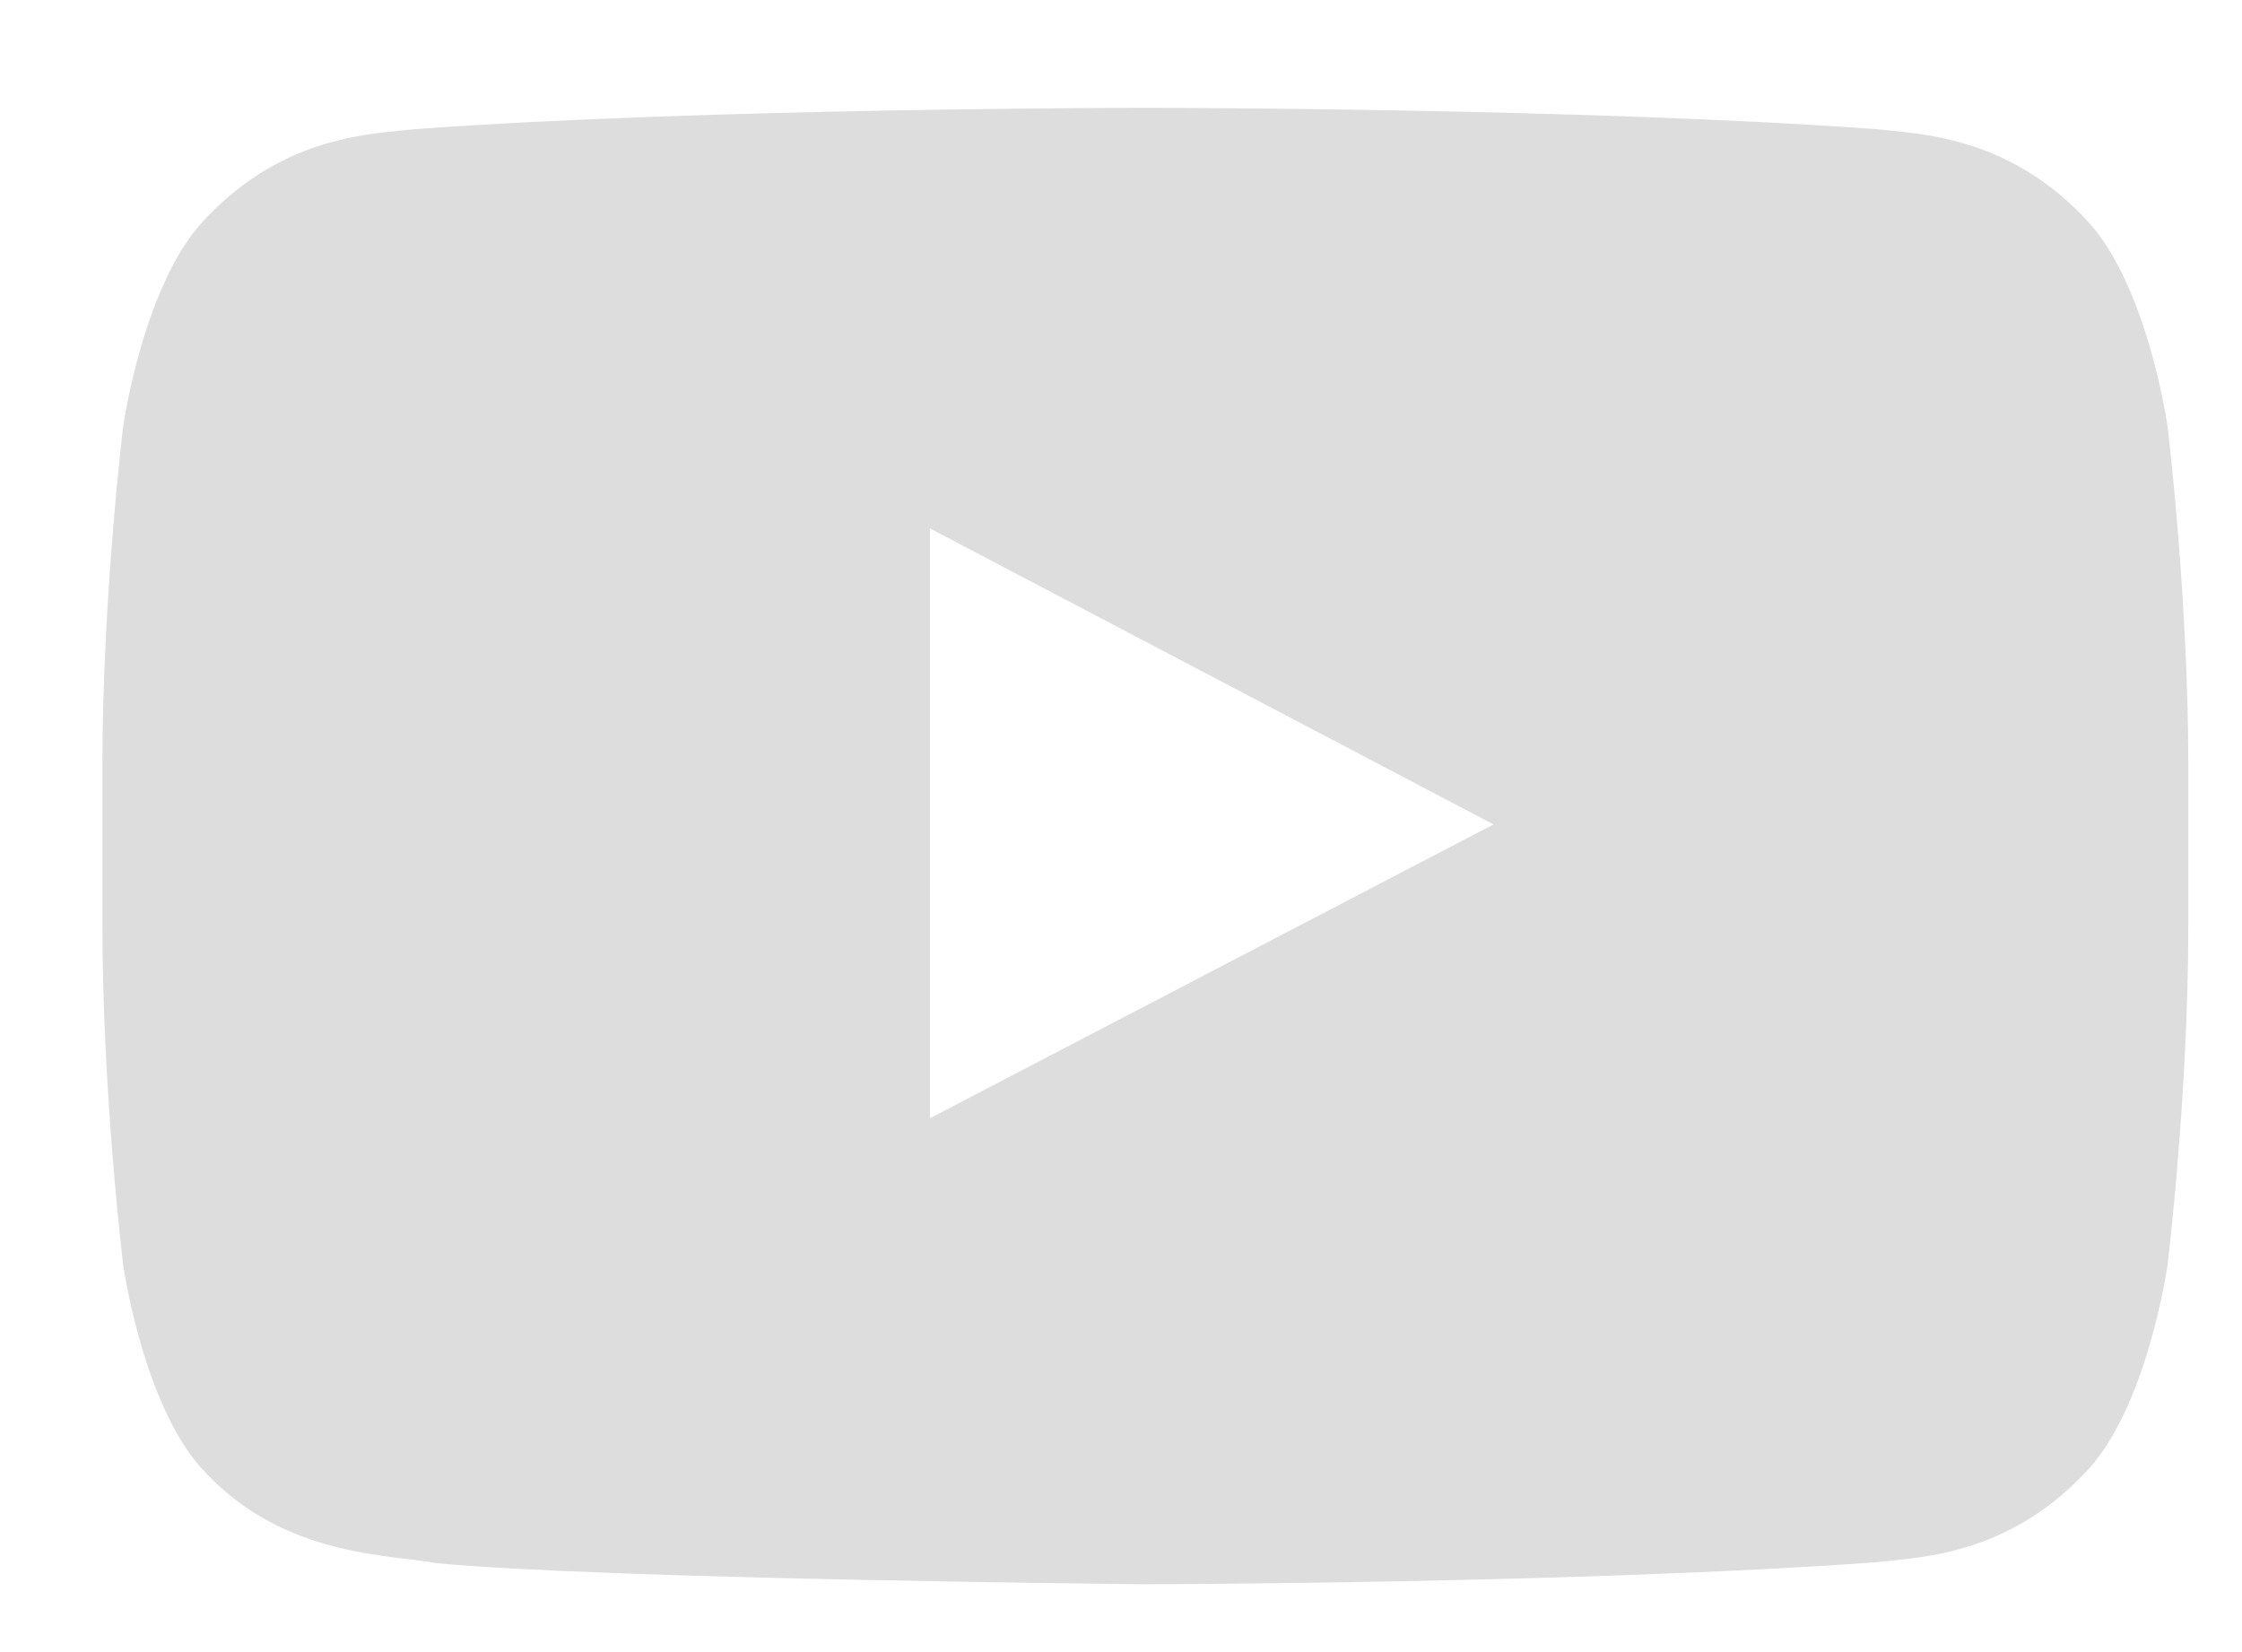 <?xml version="1.0" encoding="UTF-8"?>
<svg width="19px" height="14px" viewBox="0 0 19 14" version="1.1" xmlns="http://www.w3.org/2000/svg" xmlns:xlink="http://www.w3.org/1999/xlink">
    <!-- Generator: Sketch 43.2 (39069) - http://www.bohemiancoding.com/sketch -->
    <title>Youtube</title>
    <desc>Created with Sketch.</desc>
    <defs></defs>
    <g id="Page-1" stroke="none" stroke-width="1" fill="none" fill-rule="evenodd" opacity="0.339">
        <g id="footer-desktop" transform="translate(-1283, -718)" fill-rule="nonzero" fill="#9B9B9B">
            <g id="Footer" transform="translate(79, 67)">
                <g id="icons-social" transform="translate(1035, 649)">
                    <g id="Page-1">
                        <g id="Artboard-8">
                            <g id="Group-2">
                                <path d="M176.881,11.476 L176.881,6.478 L181.657,8.986 L176.881,11.476 Z M187.369,5.612 C187.369,5.612 187.196,4.387 186.666,3.847 C185.994,3.138 185.24,3.135 184.895,3.094 C182.421,2.914 178.71,2.914 178.71,2.914 L178.703,2.914 C178.703,2.914 174.992,2.914 172.518,3.094 C172.172,3.135 171.419,3.138 170.747,3.847 C170.217,4.387 170.044,5.612 170.044,5.612 C170.044,5.612 169.868,7.052 169.868,8.491 L169.868,9.841 C169.868,11.281 170.044,12.72 170.044,12.72 C170.044,12.72 170.217,13.946 170.747,14.485 C171.419,15.194 172.303,15.172 172.696,15.246 C174.11,15.382 178.707,15.425 178.707,15.425 C178.707,15.425 182.421,15.419 184.895,15.239 C185.24,15.197 185.994,15.194 186.666,14.485 C187.196,13.946 187.369,12.72 187.369,12.72 C187.369,12.72 187.545,11.281 187.545,9.841 L187.545,8.491 C187.545,7.052 187.369,5.612 187.369,5.612 L187.369,5.612 Z" id="Youtube"></path>
                            </g>
                        </g>
                    </g>
                </g>
            </g>
        </g>
    </g>
</svg>